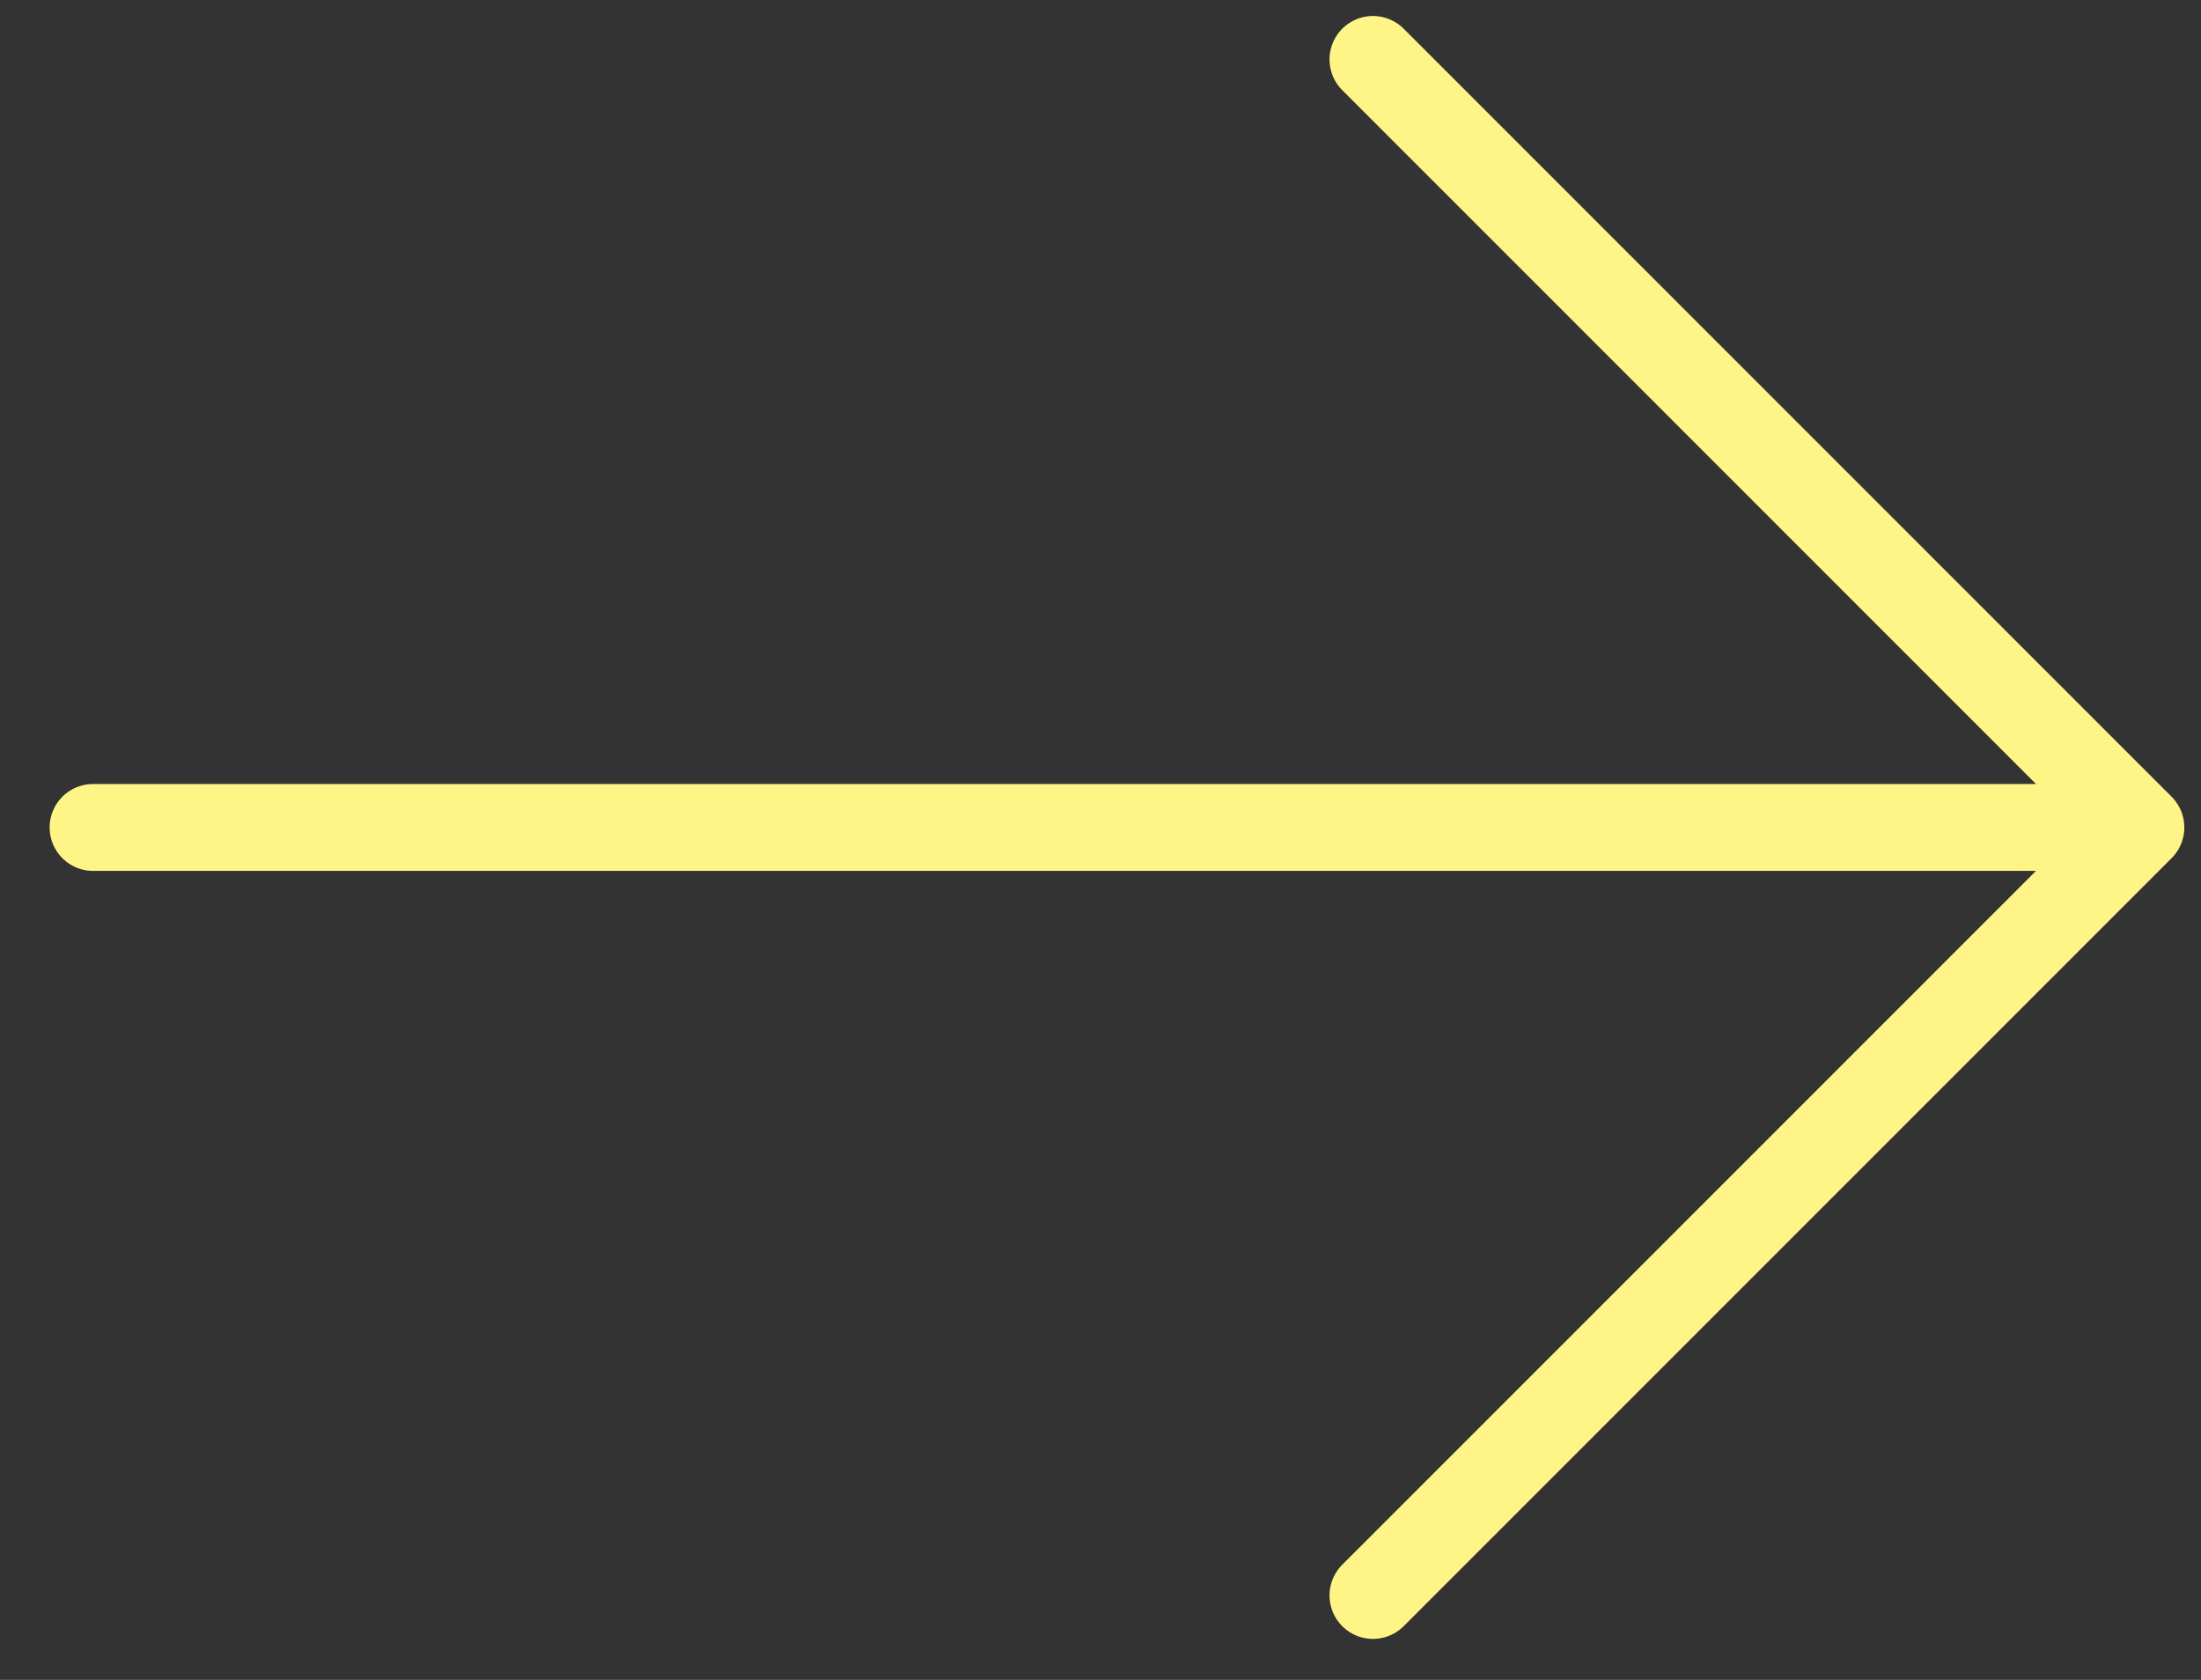 <svg width="38" height="29" viewBox="0 0 38 29" fill="none" xmlns="http://www.w3.org/2000/svg">
<rect x="0" y="0" width="38" height="29" fill="#333333" stroke="none"/>
<path d="M1.607 14.284L36.962 14.284M36.962 14.284L23.704 1.026M36.962 14.284L23.704 27.542" stroke="#FFF586" stroke-width="1.5" stroke-linecap="round" stroke-linejoin="round"/>
</svg>
